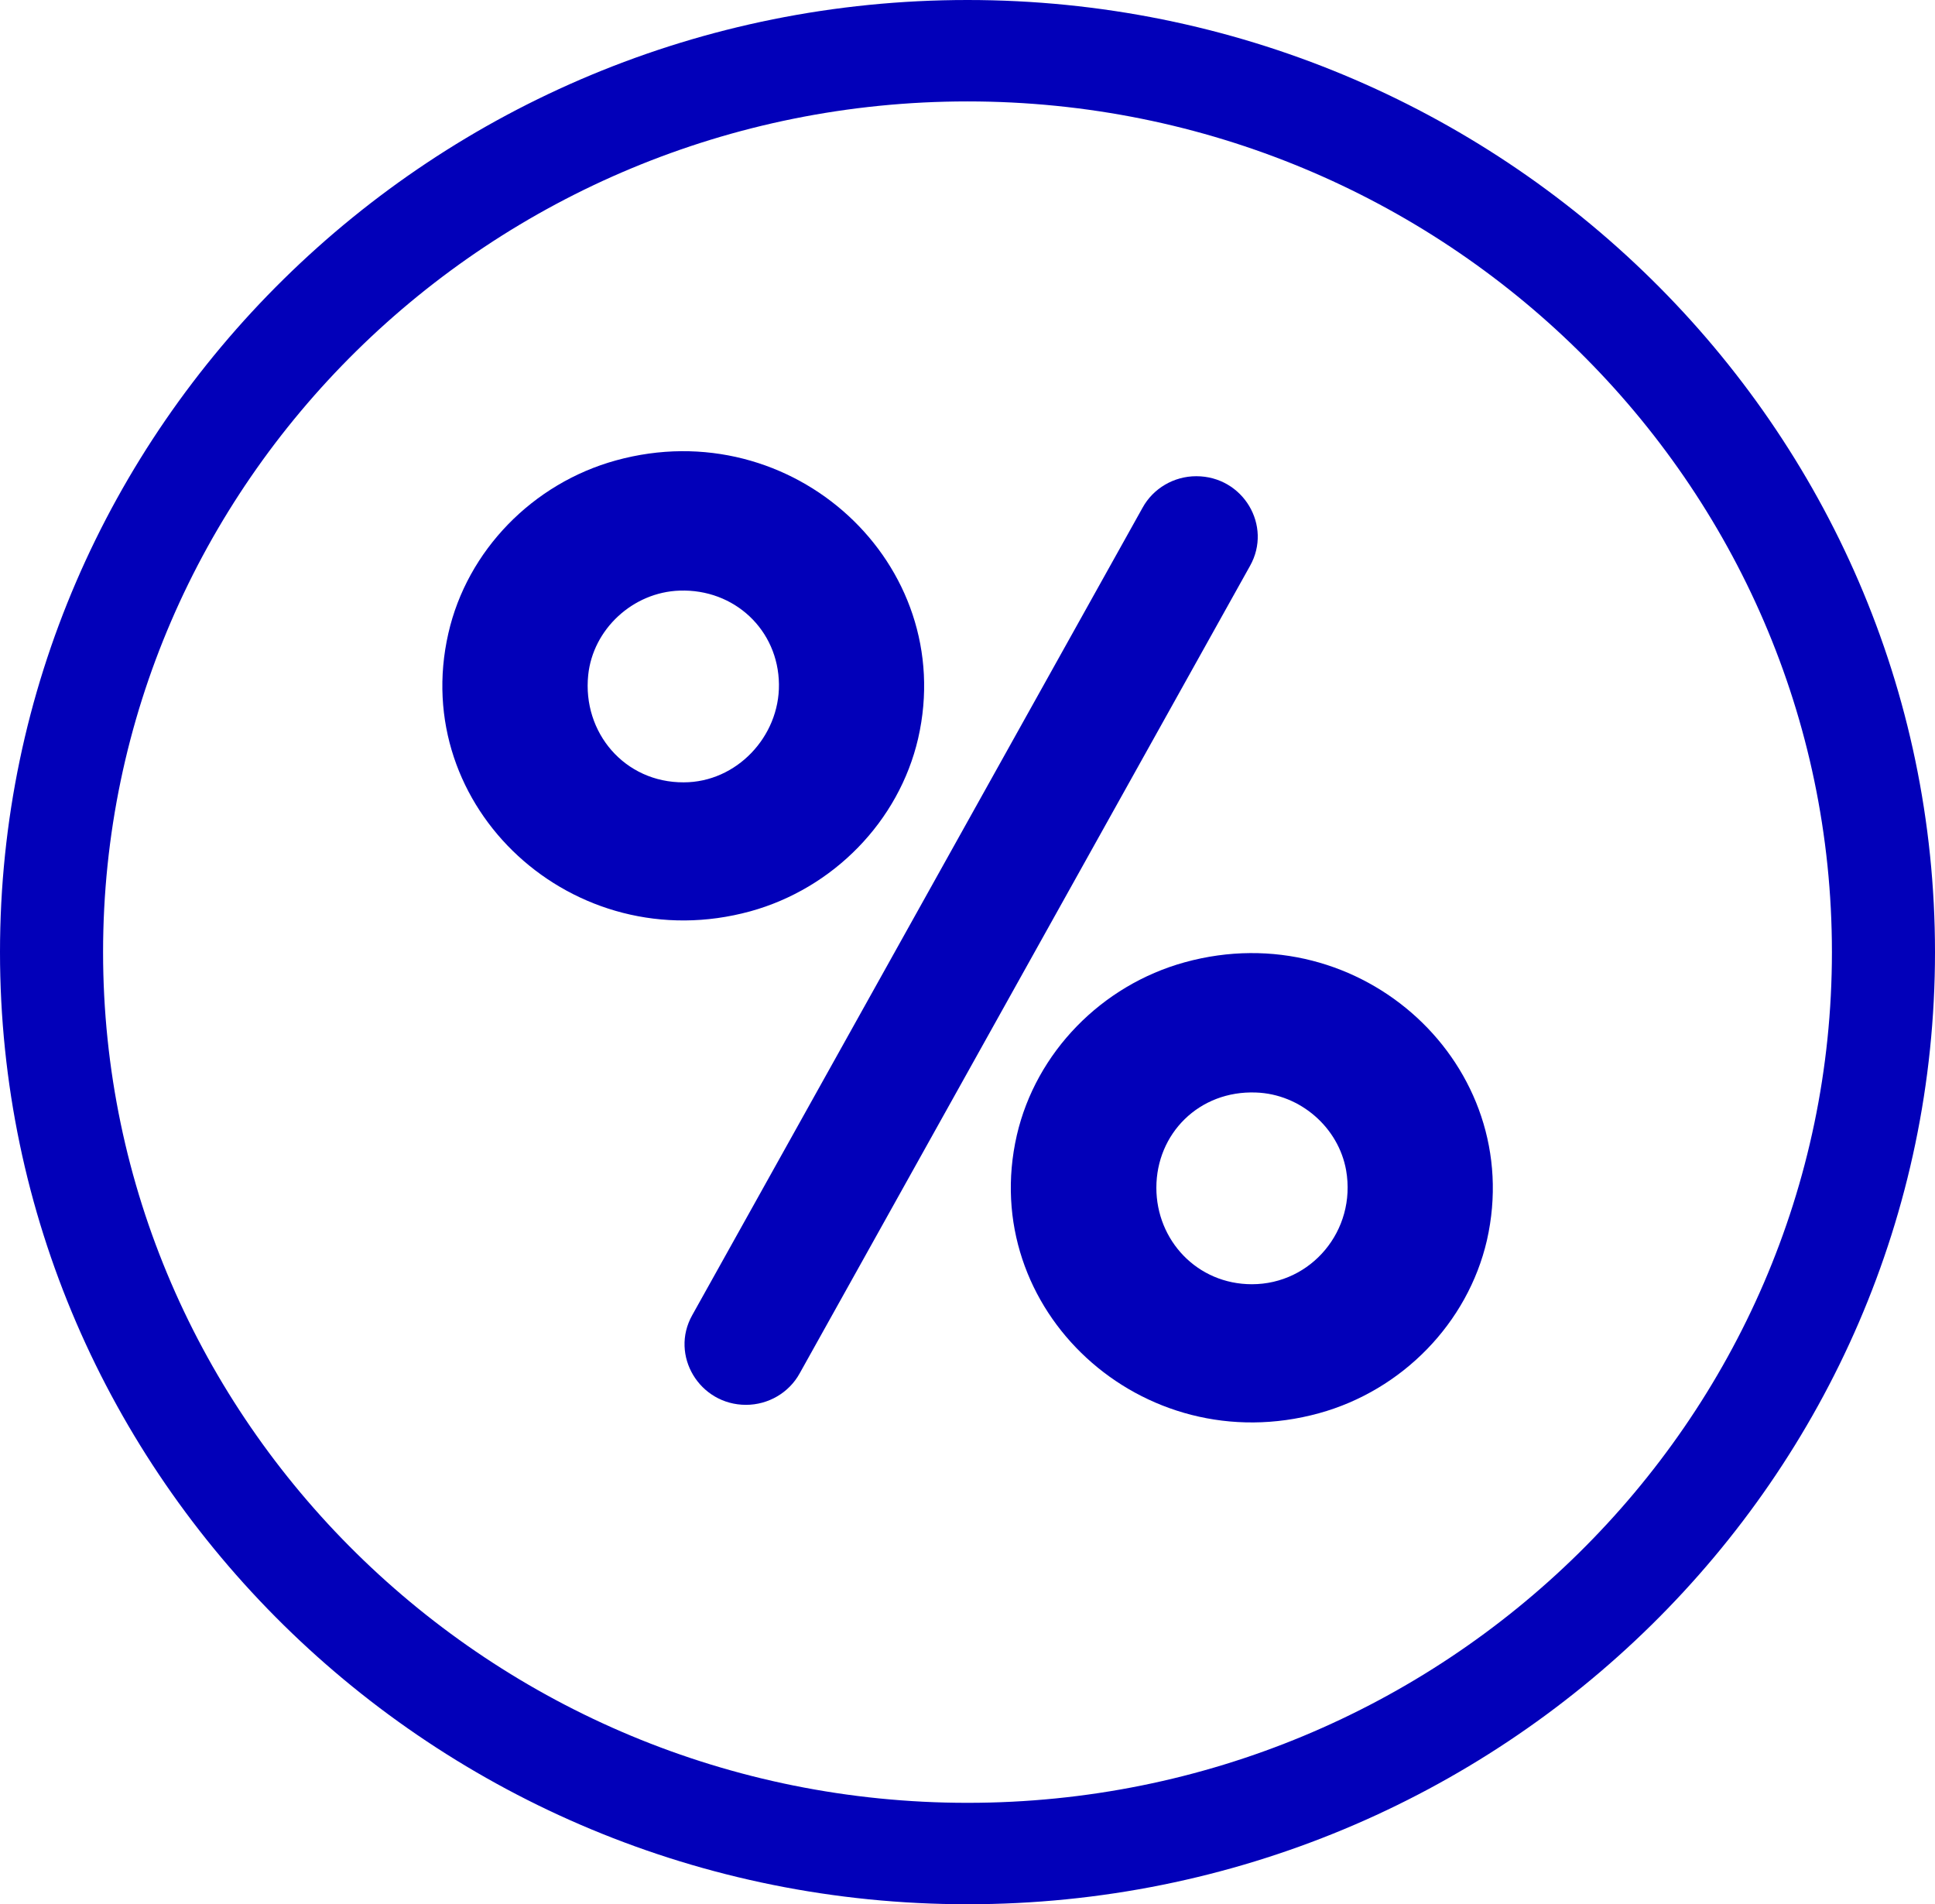 <svg width="63" height="62" viewBox="0 0 63 62" fill="none" xmlns="http://www.w3.org/2000/svg">
	<path d="M31.5 0C14.128 0 0 13.904 0 31C0 48.096 14.128 62 31.5 62C48.872 62 63 48.096 63 31C63 13.904 48.872 0 31.5 0ZM31.5 58.698C15.98 58.698 3.356 46.273 3.356 31C3.356 15.726 15.98 3.302 31.5 3.302C47.02 3.302 59.644 15.726 59.644 31C59.644 46.273 47.02 58.698 31.5 58.698Z" fill="#0200B9"/>
	<path d="M24.43 29.671C27.131 28.925 29.269 26.741 29.893 24.043C31.192 18.364 25.811 13.4 20.051 14.991C17.35 15.736 15.212 17.921 14.598 20.619C13.299 26.298 18.67 31.251 24.43 29.671ZM19.151 21.979C19.305 20.488 20.604 19.28 22.128 19.23C23.908 19.169 25.341 20.509 25.361 22.28C25.381 23.982 23.98 25.472 22.261 25.472C20.338 25.482 18.957 23.851 19.151 21.979Z" fill="#0200B9"/>
	<path d="M38.948 15.505C38.222 15.505 37.547 15.898 37.199 16.532L22.538 42.82C21.802 44.129 22.774 45.74 24.288 45.74C25.014 45.74 25.689 45.347 26.037 44.713L40.698 18.425C41.434 17.116 40.473 15.505 38.948 15.505Z" fill="#0200B9"/>
	<path d="M38.569 31.332C35.868 32.078 33.73 34.262 33.106 36.961C31.807 42.639 37.178 47.603 42.948 46.012C45.649 45.267 47.787 43.082 48.411 40.384C49.7 34.705 44.329 29.742 38.569 31.332ZM40.759 41.813C38.978 41.813 37.649 40.384 37.649 38.672C37.649 36.91 39.04 35.501 40.892 35.571C42.334 35.621 43.582 36.709 43.828 38.108C44.166 40.062 42.692 41.813 40.759 41.813Z" fill="#0200B9"/>
</svg>
